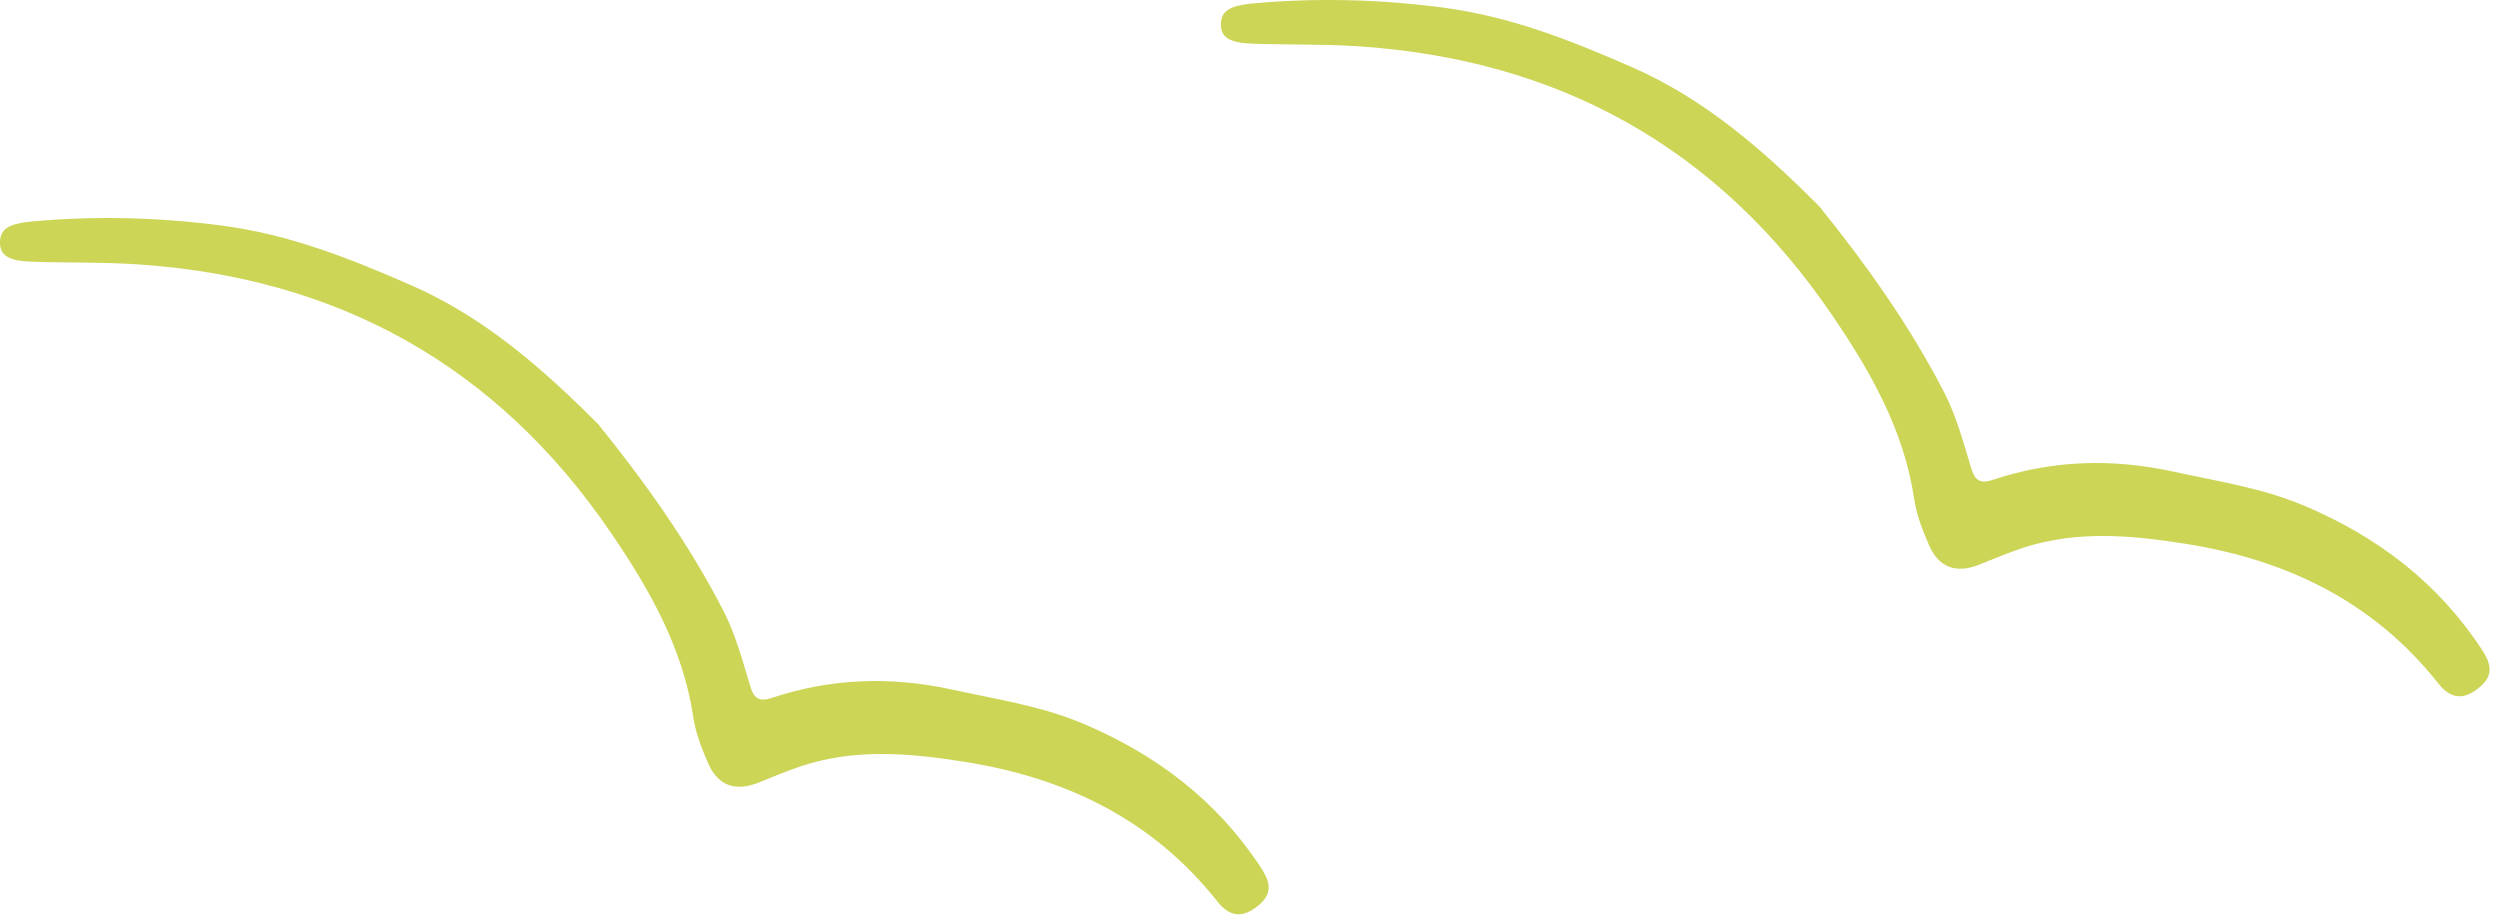<svg xmlns="http://www.w3.org/2000/svg" width="172" height="63" viewBox="0 0 172 63" fill="none"><path d="M41.16 29.188C44.4 33.198 47.42 37.438 49.8 42.078C50.63 43.698 51.1 45.518 51.64 47.278C51.89 48.098 52.3 48.278 53.06 48.028C57.16 46.658 61.28 46.518 65.53 47.448C68.55 48.108 71.58 48.558 74.47 49.768C79.54 51.898 83.72 55.068 86.75 59.688C87.28 60.508 87.65 61.358 86.68 62.208C85.6 63.158 84.67 63.168 83.77 62.038C79.27 56.348 73.26 53.478 66.21 52.388C62.51 51.808 58.87 51.508 55.25 52.668C54.18 53.018 53.14 53.468 52.09 53.878C50.57 54.458 49.4 54.038 48.74 52.558C48.29 51.528 47.86 50.448 47.7 49.348C46.99 44.578 44.68 40.538 42.04 36.668C34.18 25.128 23.21 19.068 9.34 18.178C6.97 18.028 4.59 18.088 2.22 18.008C0.58 17.958 -0.01 17.568 0 16.668C0.01 15.738 0.63 15.388 2.17 15.238C6.54 14.838 10.88 14.948 15.25 15.518C19.89 16.118 24.13 17.798 28.34 19.648C33.32 21.838 37.33 25.348 41.16 29.188Z" fill="#CCD556"></path><path d="M125.16 14.188C128.4 18.198 131.42 22.438 133.8 27.078C134.63 28.698 135.1 30.518 135.64 32.278C135.89 33.098 136.3 33.278 137.06 33.028C141.16 31.658 145.28 31.518 149.53 32.448C152.55 33.108 155.58 33.558 158.47 34.768C163.54 36.898 167.72 40.068 170.75 44.688C171.28 45.508 171.65 46.358 170.68 47.208C169.6 48.158 168.67 48.168 167.77 47.038C163.27 41.348 157.26 38.478 150.21 37.388C146.51 36.808 142.87 36.508 139.25 37.668C138.18 38.018 137.14 38.468 136.09 38.878C134.57 39.458 133.4 39.038 132.74 37.558C132.29 36.528 131.86 35.448 131.7 34.348C130.99 29.578 128.68 25.538 126.04 21.668C118.18 10.128 107.21 4.068 93.34 3.178C90.97 3.028 88.59 3.088 86.22 3.008C84.58 2.958 83.99 2.568 84 1.668C84.01 0.738 84.63 0.388 86.17 0.238C90.54 -0.162 94.88 -0.052 99.25 0.518C103.89 1.118 108.13 2.798 112.34 4.648C117.32 6.838 121.33 10.348 125.16 14.188Z" fill="#CCD556"></path></svg>